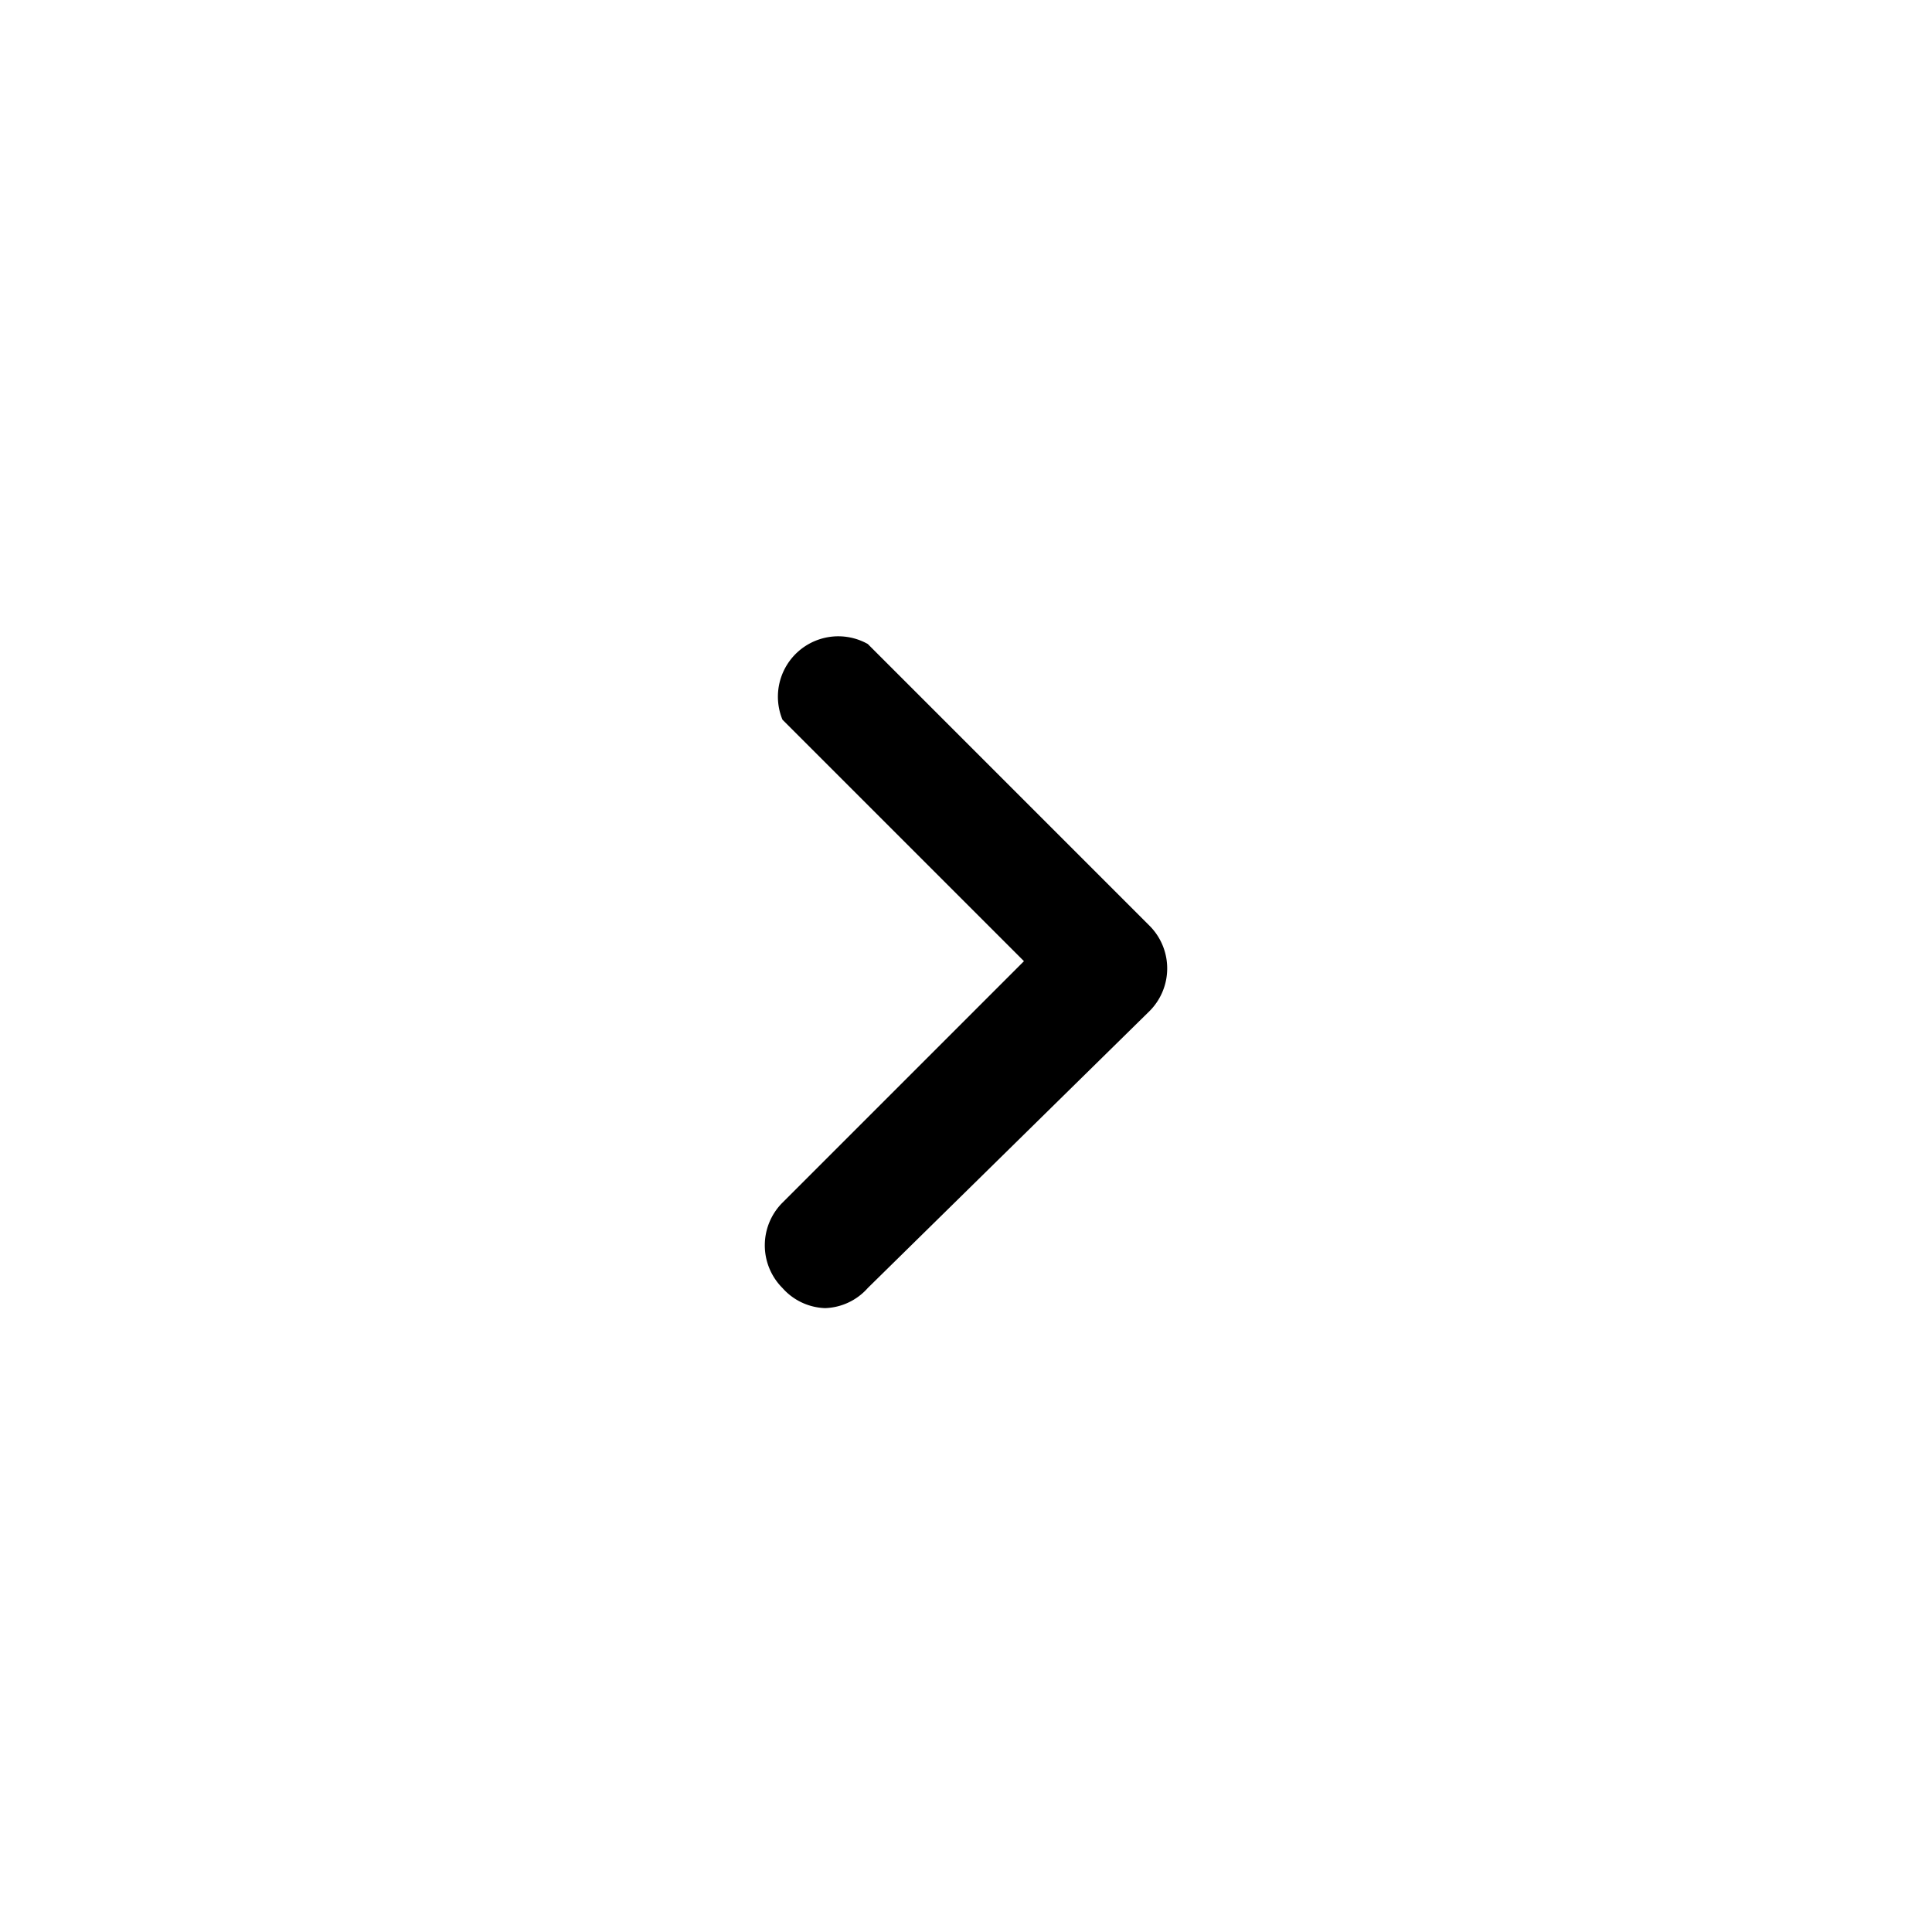 <svg xmlns="http://www.w3.org/2000/svg" width="64" height="64" fill="none" viewBox="0 0 24 24"><path fill="#000" d="M10.25 16.25a.74.74 0 0 1-.53-.25.75.75 0 0 1 0-1.06l3-3-3-3A.75.75 0 0 1 10.78 8l3.5 3.5a.75.75 0 0 1 0 1.06L10.78 16a.74.74 0 0 1-.53.25"/></svg>